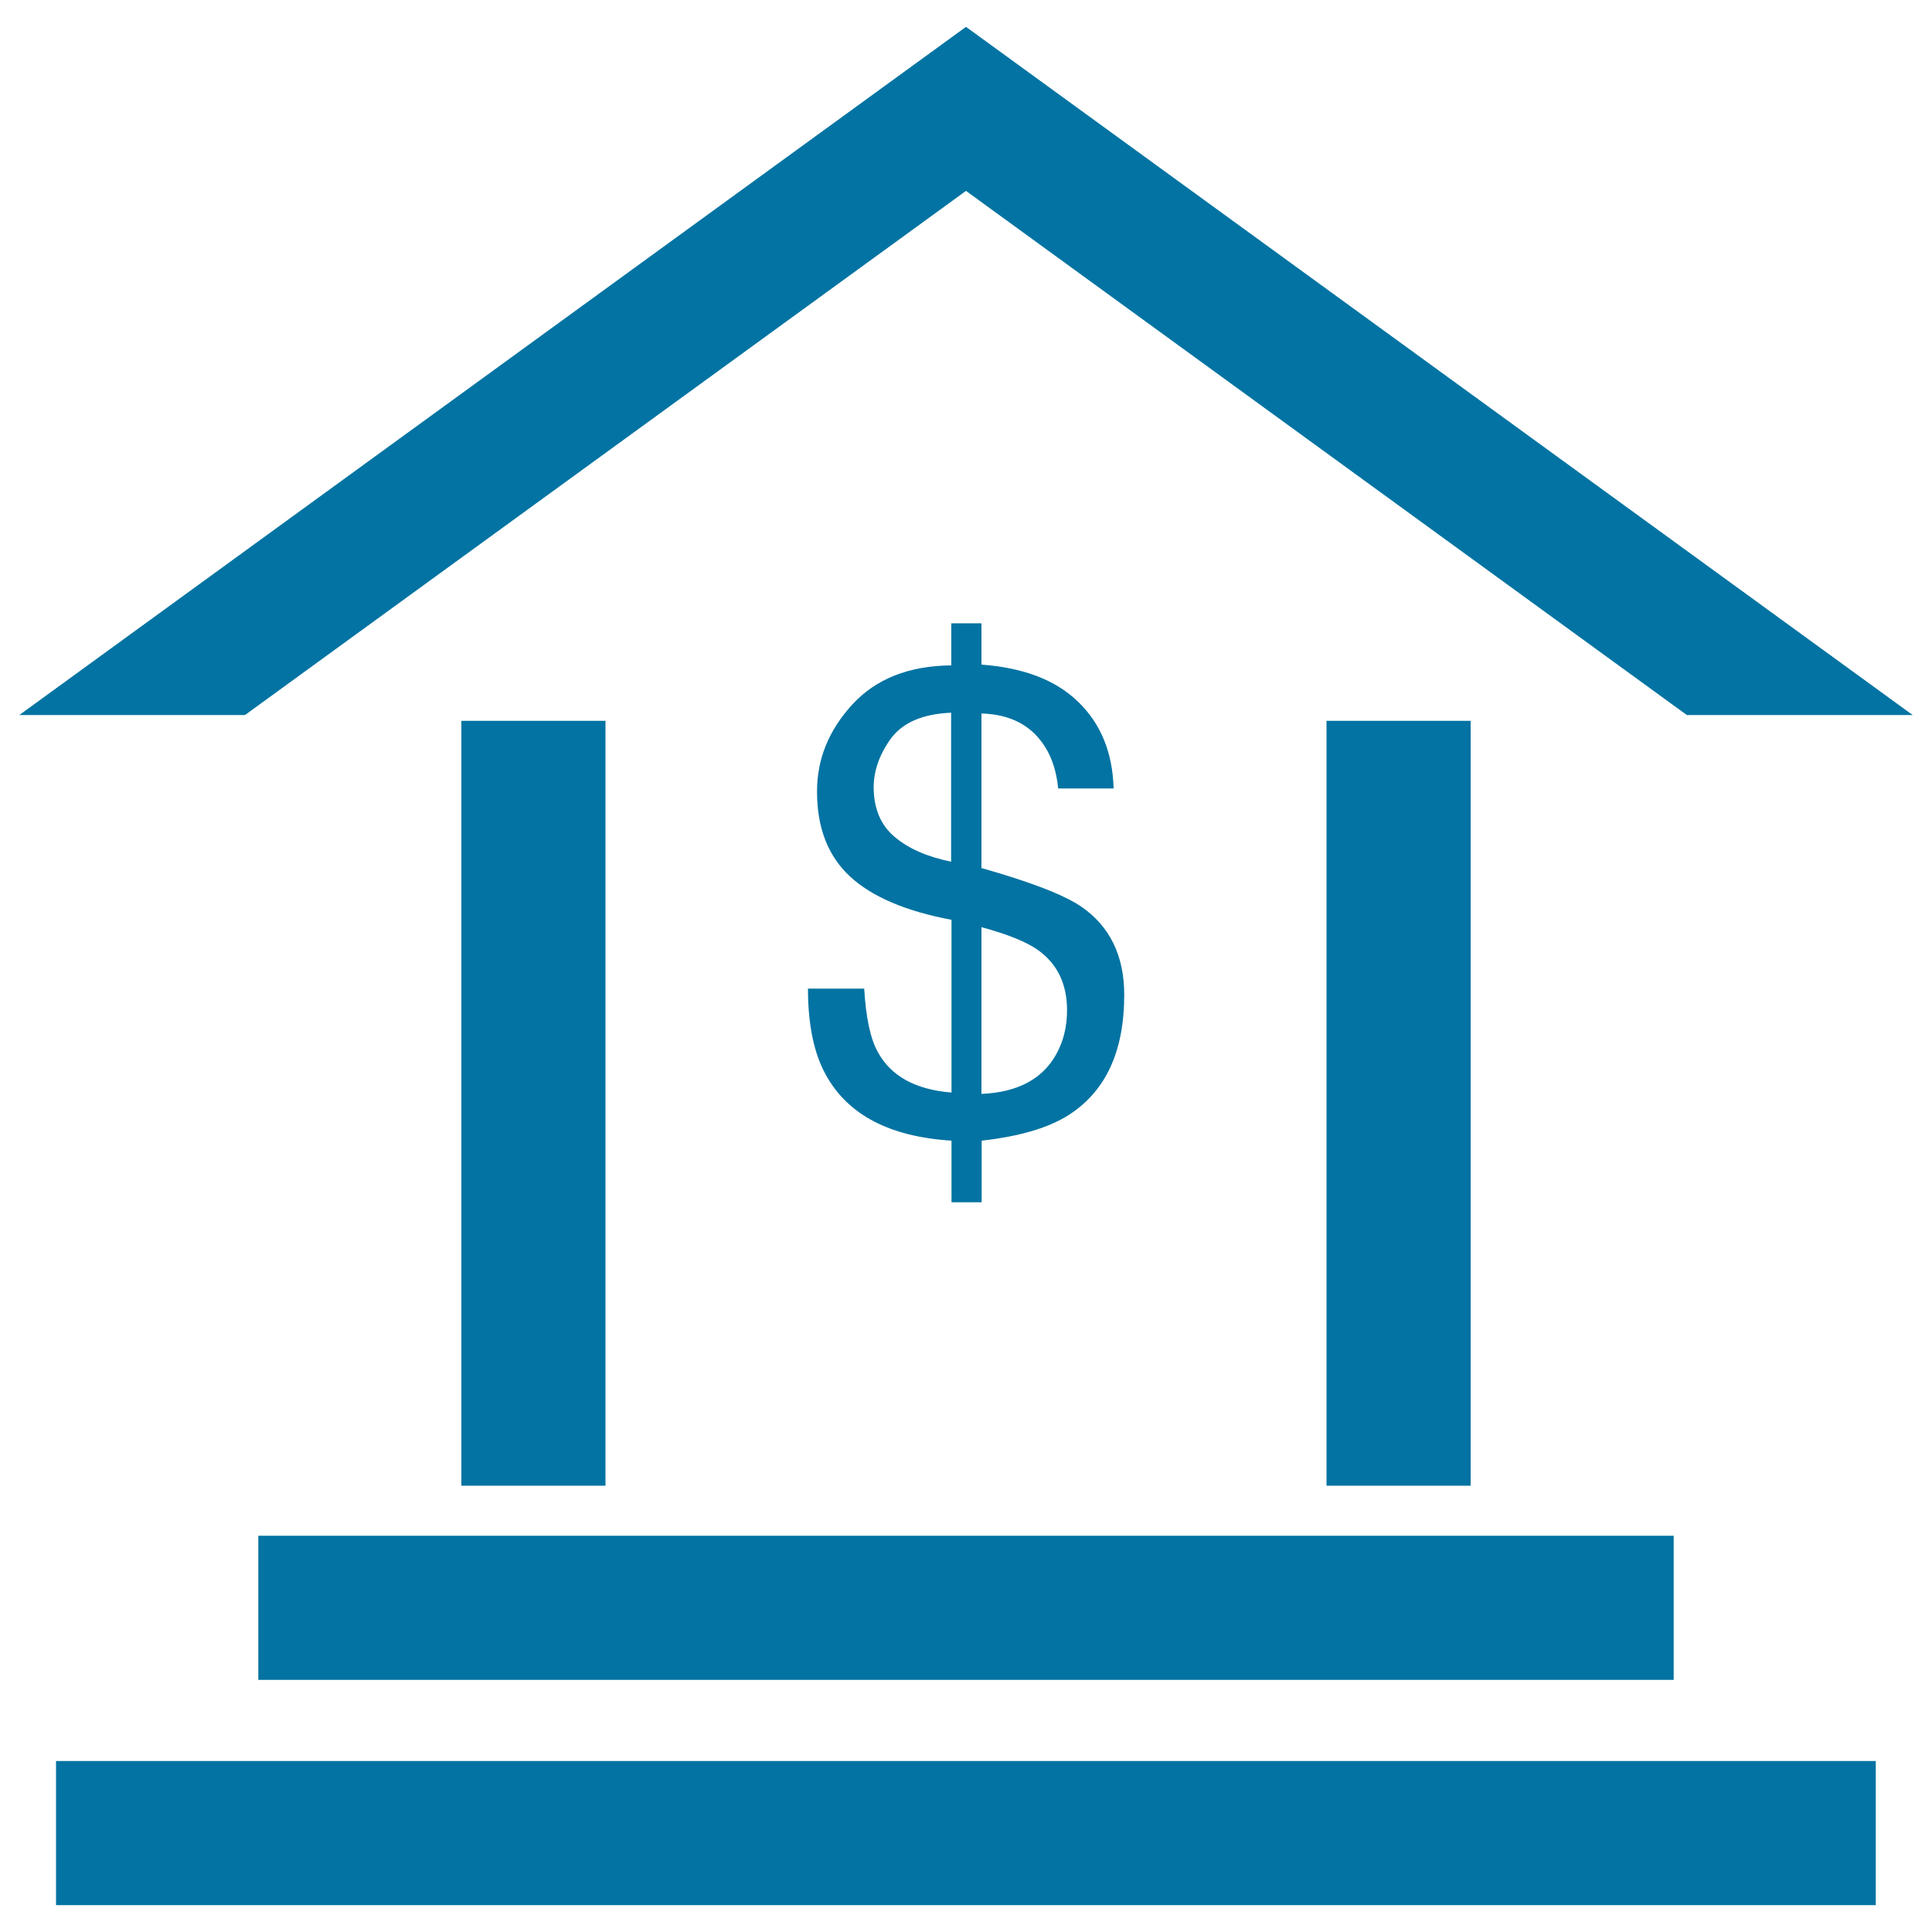 <svg xmlns="http://www.w3.org/2000/svg" viewBox="0 0 1000 1000" style="fill:#0273a2">
<title>Dollar Symbol And Bank SVG icon</title>
<g><g><polygon points="126.8,370.1 500,98.8 873.1,370.1 990,370.1 500,13.9 10,370.1 "/><rect x="238.8" y="373.1" width="74.6" height="395.9"/><rect x="686.6" y="373.1" width="74.6" height="395.9"/><g><rect x="133.7" y="794.9" width="732.6" height="74.6"/><rect x="29" y="911.5" width="941.9" height="74.6"/></g><g><path d="M441.1,364.7c12.2-13.3,29.3-20.1,51.3-20.3v-21.8H508V344c21.8,1.6,38.5,8,50.1,19.3c11.7,11.3,17.8,26.3,18.3,44.8h-28.7c-0.8-8.3-3-15.5-6.7-21.4c-6.9-11.1-17.9-17-33-17.4v80c25.4,7.2,42.6,13.8,51.7,20c14.8,10.2,22.2,25.5,22.2,45.6c0,29.2-9.5,49.7-28.4,62c-10.5,6.8-25.6,11.3-45.4,13.5v31.9h-15.6v-31.9c-31.9-2-53.5-13.3-64.9-33.8c-6.2-11-9.4-26-9.4-44.9h29.1c0.9,15,3.2,26,7.1,32.9c6.8,12.5,19.6,19.4,38.1,20.9v-89.4c-23.8-4.5-41.3-12-52.6-22.5c-11.3-10.5-17-25.1-17-43.7C422.8,393.2,428.8,378.2,441.1,364.7z M463.1,433.2c7.2,6.1,16.9,10.3,29.2,12.8v-77.1c-14.4,0.6-24.7,4.9-30.9,13c-6.1,8.3-9.2,16.9-9.2,25.8C452.3,418.6,455.9,427.2,463.1,433.2z M546.7,545.7c3.7-6.7,5.6-14.2,5.6-22.8c0-13.7-5.1-24.1-15.1-31.2c-5.8-4.1-15.5-8.1-29.2-11.8v86.3C526.7,565.4,539.6,558.5,546.7,545.7z"/></g></g></g>
</svg>
